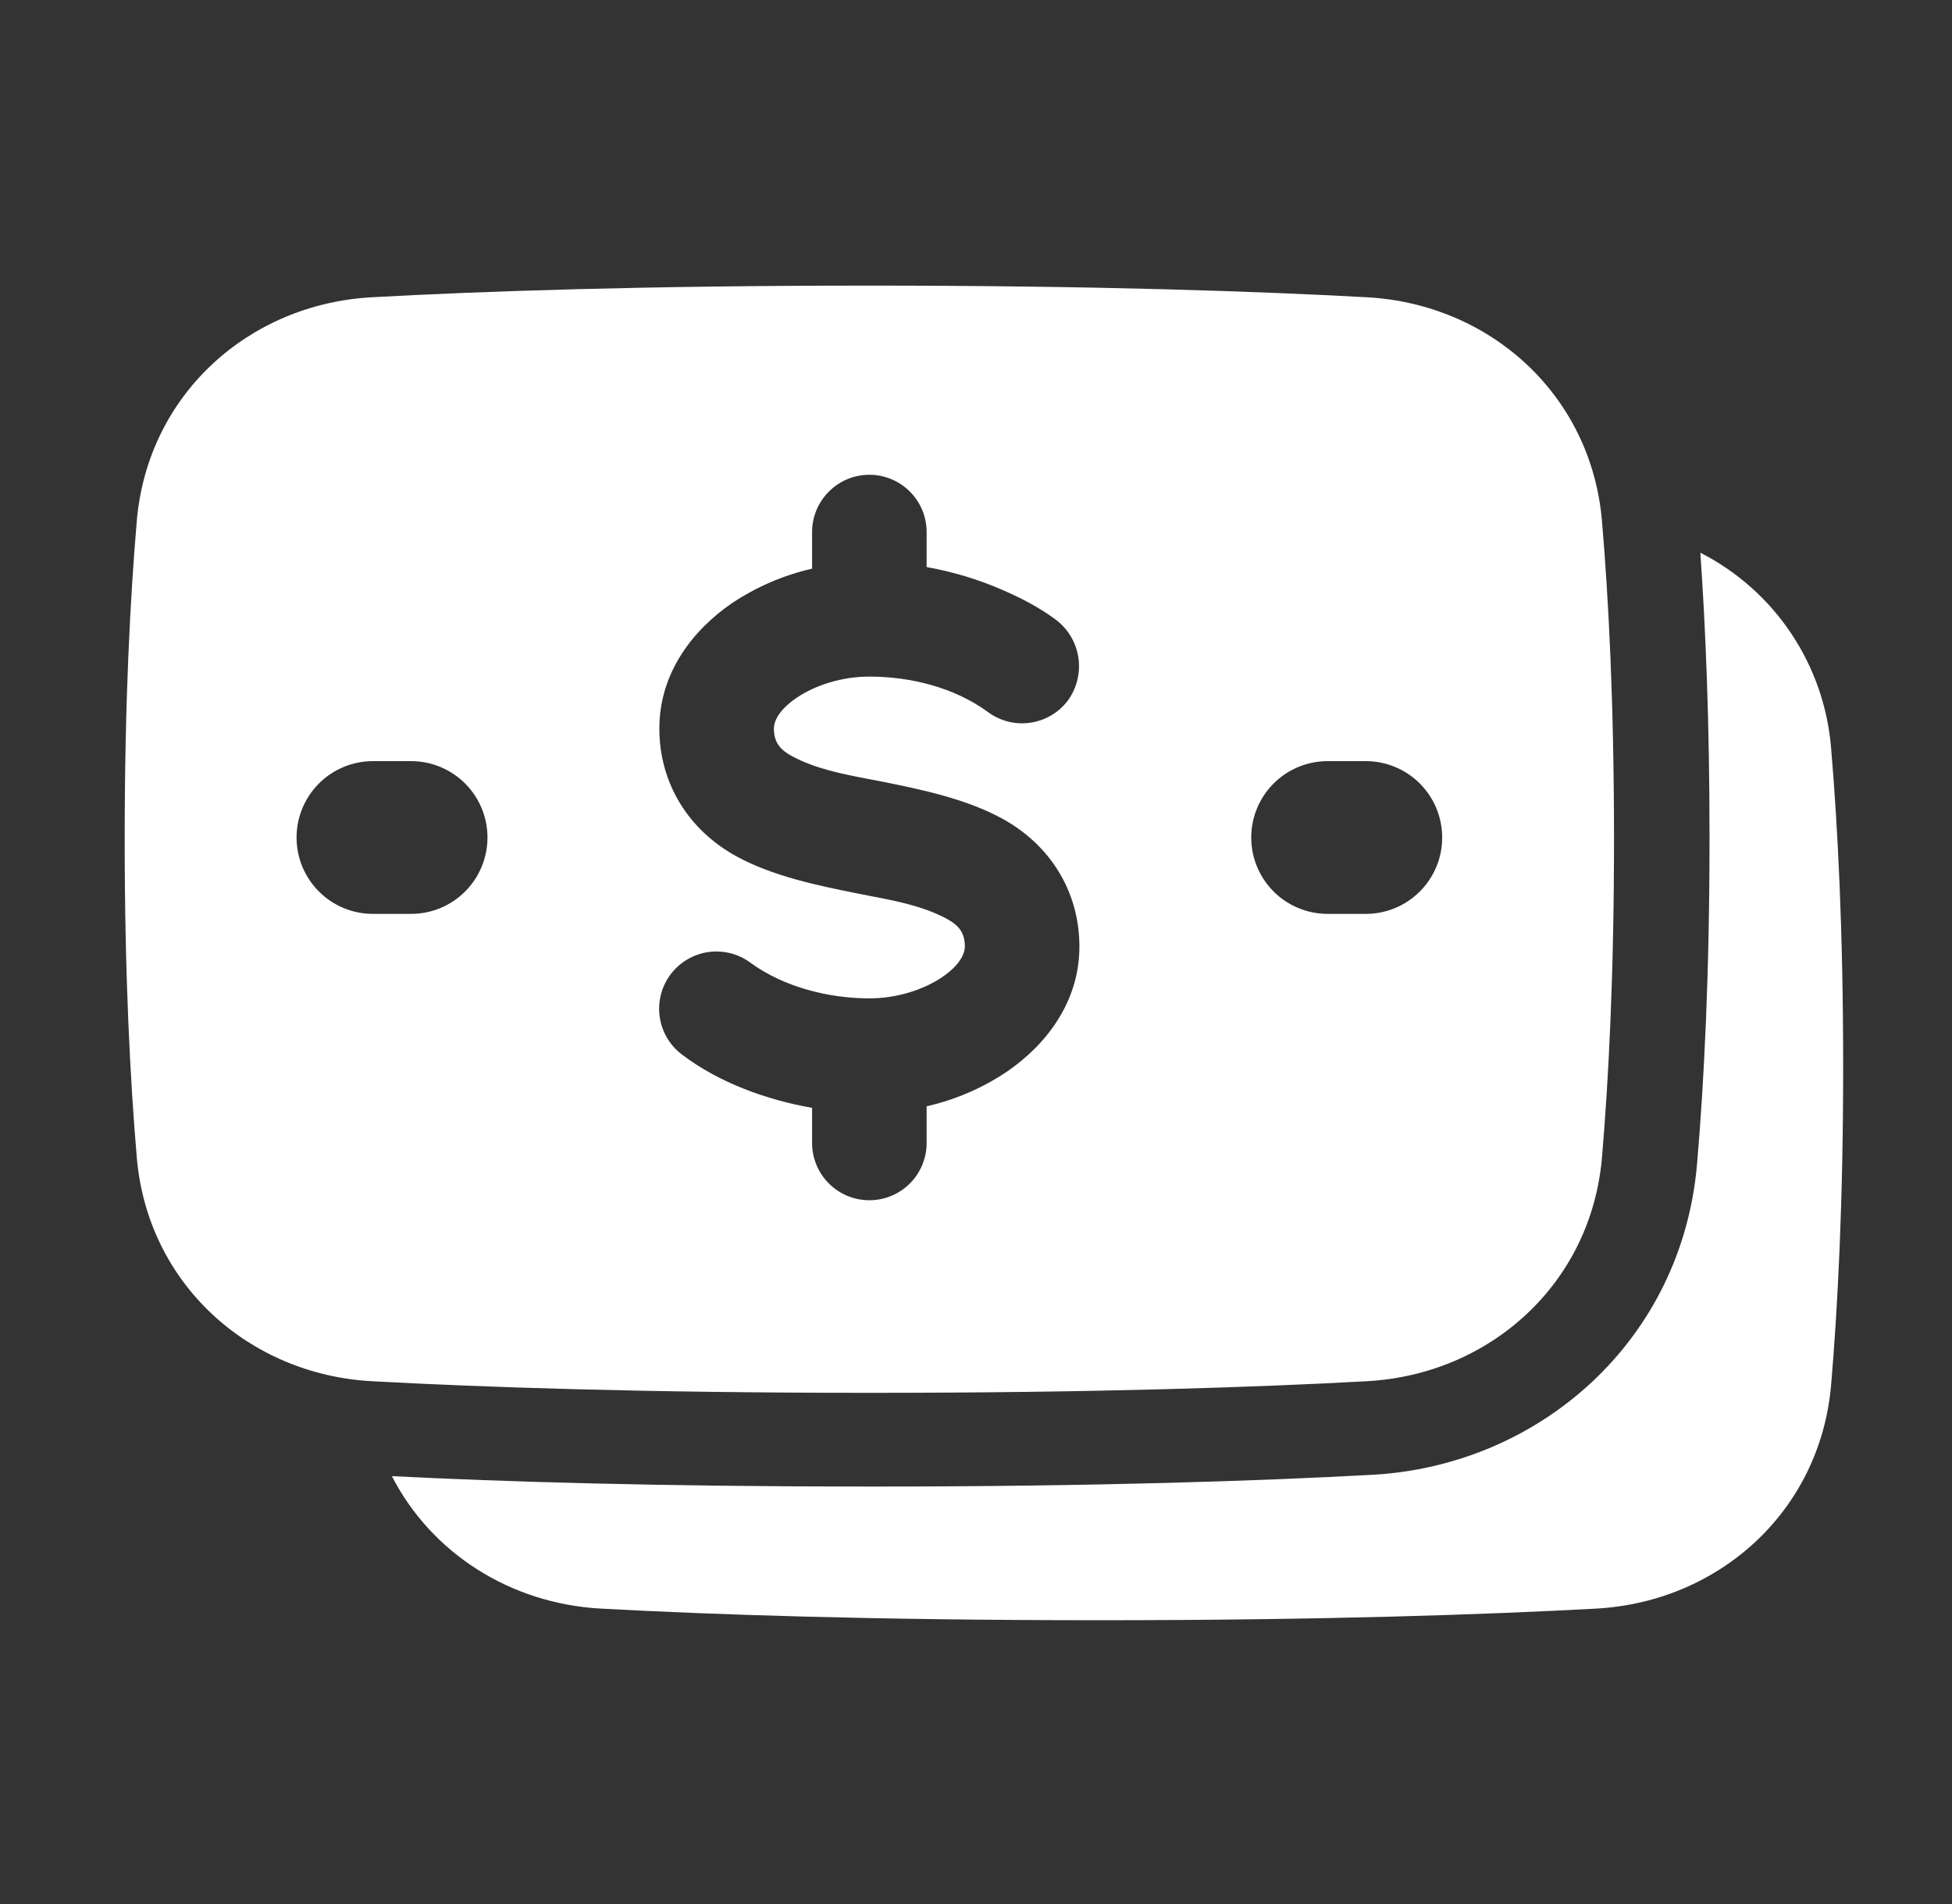 <svg width="41" height="40" viewBox="0 0 41 40" fill="none" xmlns="http://www.w3.org/2000/svg">
<rect x="0" y="0" width="41" height="40" fill="#333333" stroke="none"/>
<path fill-rule="evenodd" clip-rule="evenodd" d="M18.26 6C13.499 6 10.071 6.12 7.81 6.245C5.224 6.386 3.1 8.292 2.873 10.945C2.735 12.561 2.619 14.768 2.619 17.631C2.619 20.493 2.735 22.7 2.873 24.316C3.1 26.97 5.223 28.875 7.81 29.017C10.07 29.14 13.499 29.261 18.26 29.261C23.022 29.261 26.45 29.141 28.71 29.017C31.297 28.875 33.421 26.969 33.648 24.316C33.786 22.7 33.901 20.493 33.901 17.631C33.901 14.767 33.786 12.561 33.648 10.945C33.421 8.292 31.298 6.386 28.71 6.245C26.451 6.121 23.022 6 18.26 6ZM19.463 11.178C19.463 10.858 19.337 10.553 19.111 10.327C18.885 10.101 18.579 9.974 18.26 9.974C17.941 9.974 17.635 10.101 17.41 10.327C17.184 10.553 17.057 10.858 17.057 11.178V11.947C16.458 12.083 15.888 12.329 15.377 12.67C14.575 13.217 13.849 14.117 13.849 15.302C13.849 16.463 14.467 17.445 15.479 17.996C16.241 18.411 17.197 18.606 17.934 18.755L18.258 18.819C18.815 18.925 19.397 19.037 19.891 19.305C20.14 19.442 20.266 19.596 20.266 19.886C20.266 20.01 20.189 20.256 19.789 20.528C19.398 20.794 18.835 20.974 18.26 20.974C17.415 20.974 16.472 20.74 15.775 20.234C15.521 20.041 15.201 19.957 14.884 20C14.568 20.044 14.282 20.211 14.089 20.465C13.896 20.719 13.812 21.04 13.856 21.356C13.899 21.672 14.066 21.958 14.32 22.151C15.098 22.745 16.102 23.106 17.057 23.274V24.012C17.057 24.331 17.184 24.637 17.41 24.863C17.635 25.088 17.941 25.215 18.26 25.215C18.579 25.215 18.885 25.088 19.111 24.863C19.337 24.637 19.463 24.331 19.463 24.012V23.241C20.063 23.105 20.632 22.86 21.143 22.518C21.946 21.971 22.672 21.072 22.672 19.886C22.672 18.725 22.054 17.743 21.041 17.192C20.279 16.777 19.325 16.582 18.587 16.432C18.479 16.411 18.371 16.39 18.264 16.37C17.705 16.263 17.124 16.151 16.63 15.883C16.381 15.746 16.255 15.592 16.255 15.302C16.255 15.178 16.331 14.932 16.732 14.66C17.122 14.394 17.684 14.214 18.26 14.214C19.125 14.214 20.042 14.442 20.745 14.954C20.999 15.145 21.318 15.228 21.632 15.184C21.947 15.141 22.231 14.976 22.424 14.724C22.613 14.468 22.695 14.149 22.653 13.834C22.611 13.519 22.448 13.233 22.199 13.036C21.854 12.774 21.465 12.572 21.069 12.399C20.555 12.174 20.016 12.011 19.463 11.913V11.178ZM6.229 17.595C6.229 17.169 6.398 16.761 6.699 16.46C6.999 16.159 7.407 15.99 7.833 15.99H8.635C9.06 15.99 9.469 16.159 9.769 16.46C10.07 16.761 10.239 17.169 10.239 17.595C10.239 18.02 10.07 18.428 9.769 18.729C9.469 19.03 9.06 19.199 8.635 19.199H7.833C7.407 19.199 6.999 19.03 6.699 18.729C6.398 18.428 6.229 18.02 6.229 17.595ZM26.281 17.595C26.281 17.169 26.45 16.761 26.751 16.46C27.052 16.159 27.46 15.99 27.886 15.99H28.688C29.113 15.99 29.521 16.159 29.822 16.46C30.123 16.761 30.292 17.169 30.292 17.595C30.292 18.02 30.123 18.428 29.822 18.729C29.521 19.03 29.113 19.199 28.688 19.199H27.886C27.46 19.199 27.052 19.03 26.751 18.729C26.45 18.428 26.281 18.02 26.281 17.595ZM18.26 31.23C23.055 31.23 26.52 31.109 28.819 30.983C32.344 30.791 35.328 28.16 35.645 24.452C35.789 22.775 35.907 20.512 35.907 17.595C35.907 15.157 35.824 13.176 35.714 11.611C36.485 12.005 37.143 12.589 37.623 13.309C38.104 14.028 38.392 14.86 38.461 15.722C38.599 17.339 38.714 19.545 38.714 22.408C38.714 25.271 38.599 27.477 38.461 29.093C38.233 31.746 36.11 33.653 33.523 33.794C31.262 33.917 27.834 34.038 23.073 34.038C18.312 34.038 14.883 33.917 12.623 33.794C10.716 33.69 9.06 32.626 8.231 31.011C10.52 31.127 13.82 31.23 18.26 31.23Z" fill="white"/>
</svg>
